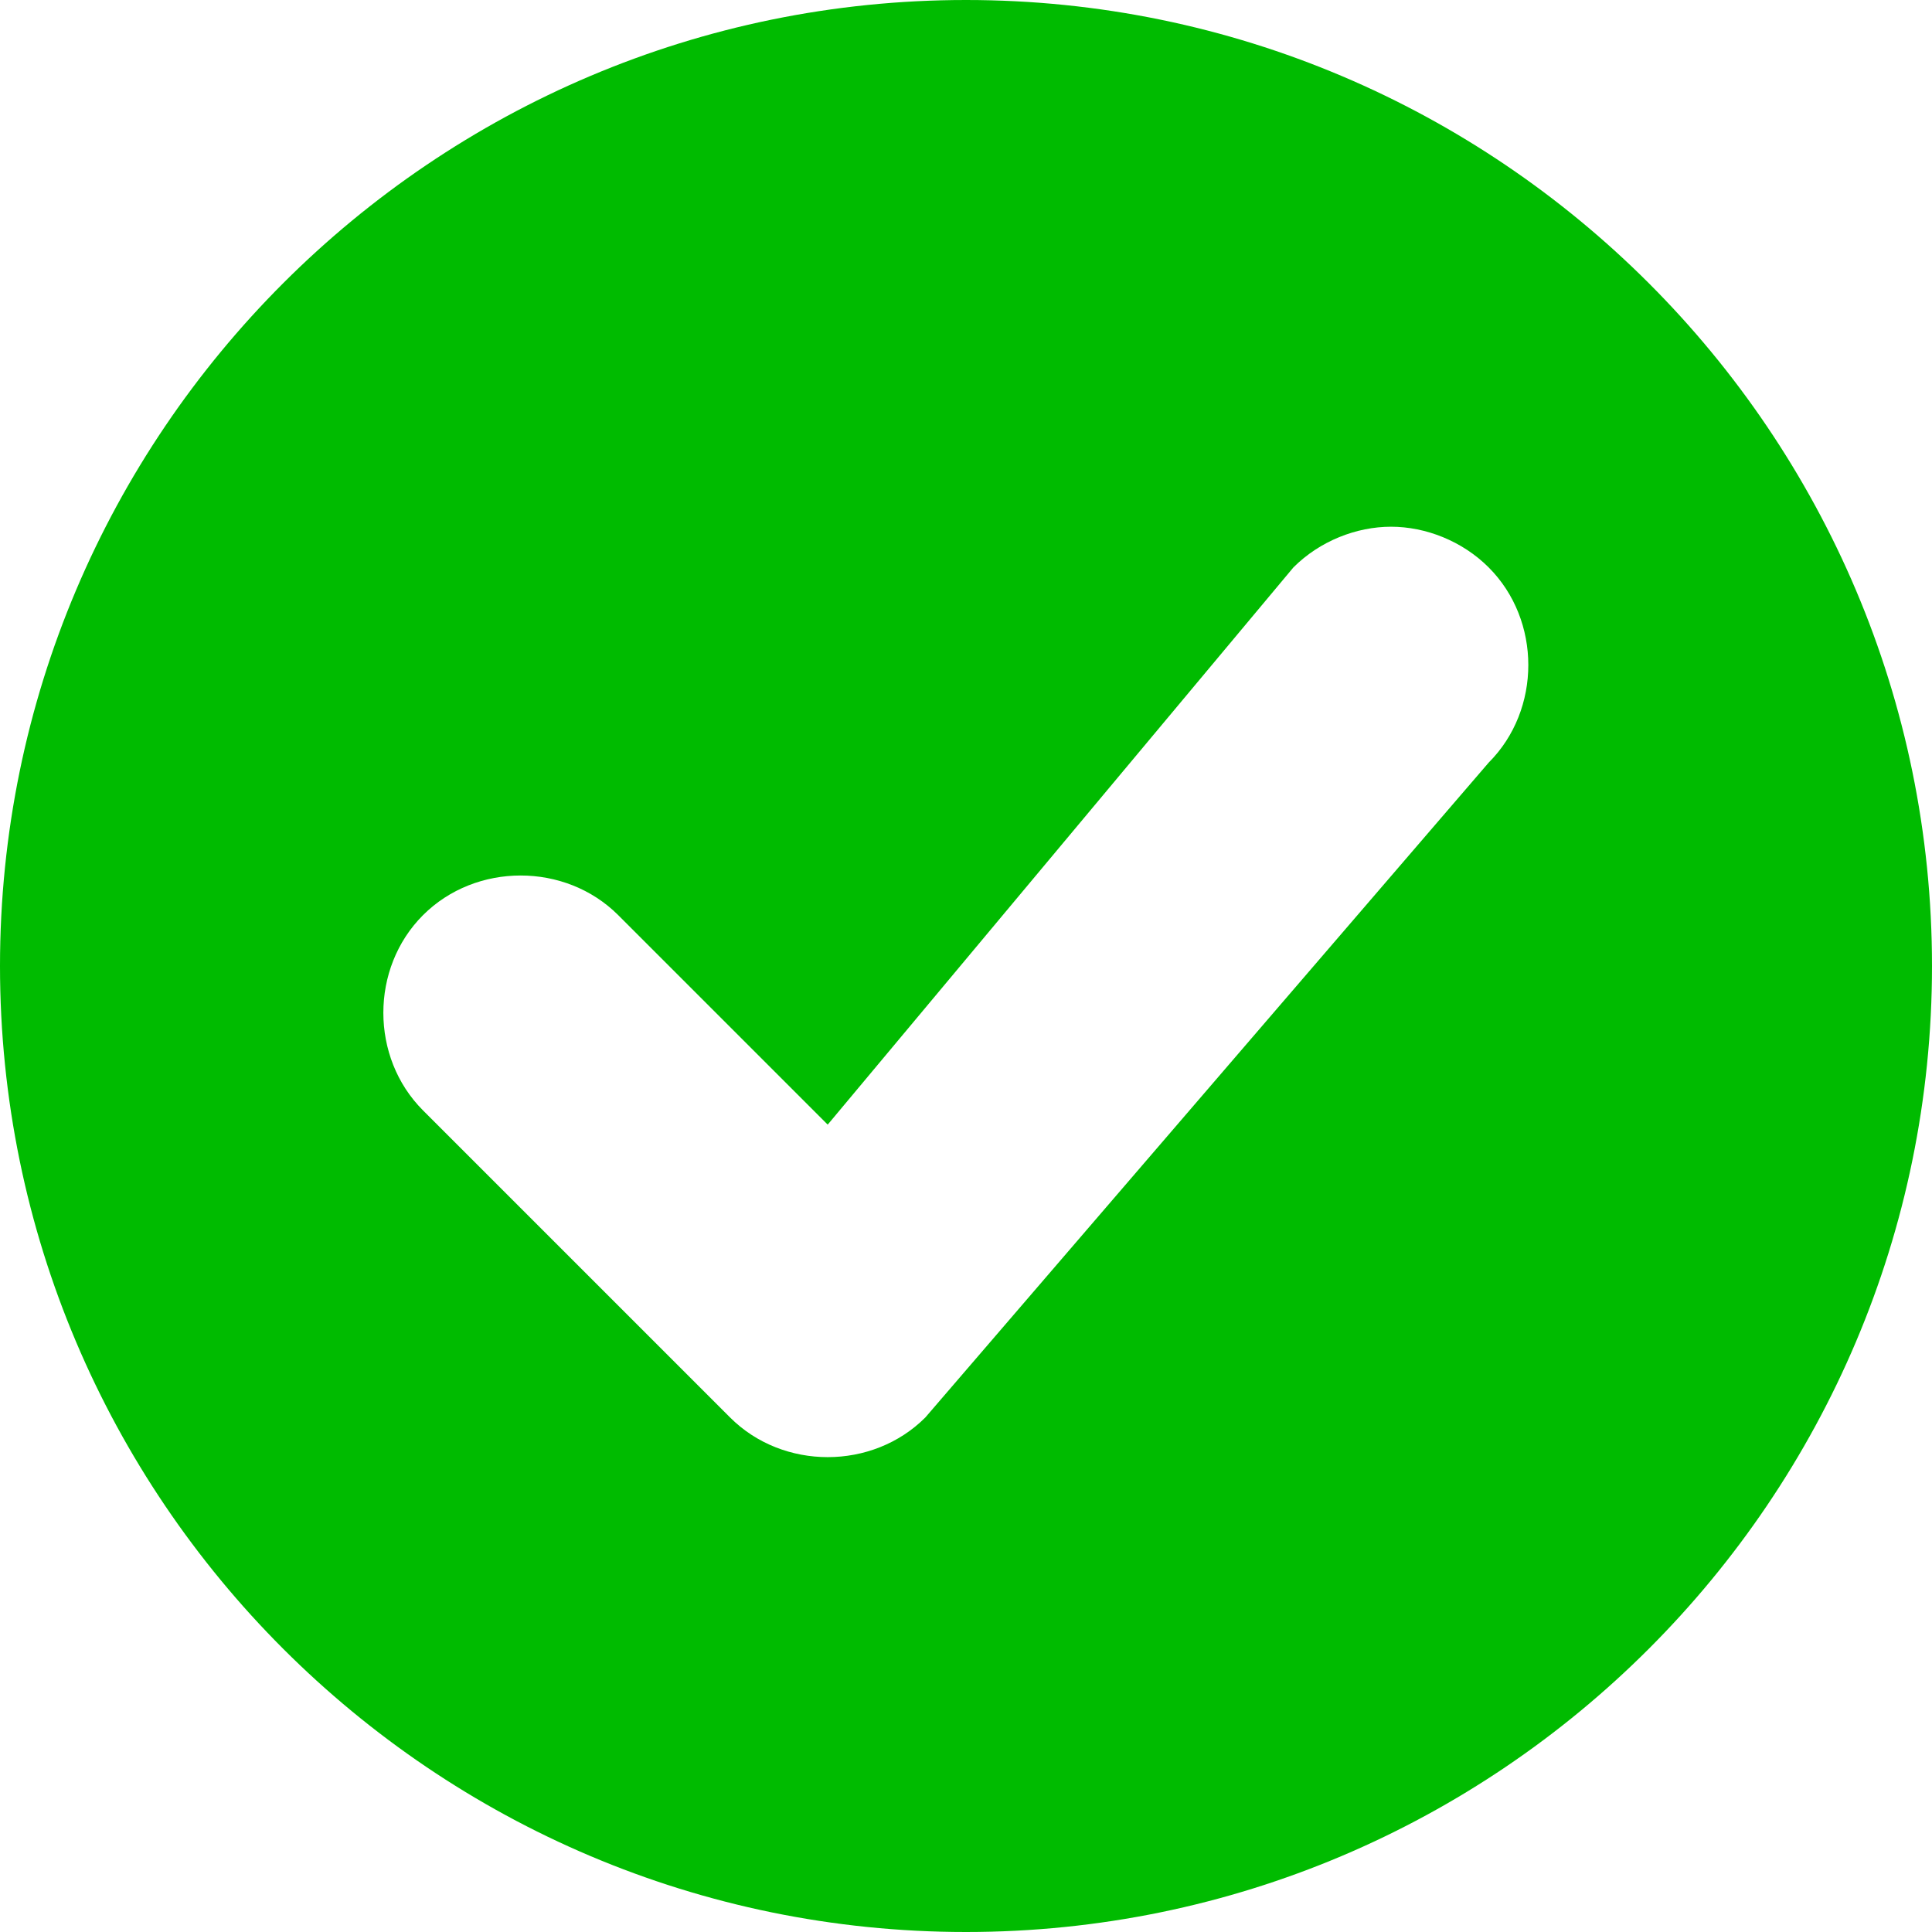 <svg xmlns="http://www.w3.org/2000/svg" id="Camada_1" viewBox="0 0 95 95"><defs><style> .st0 { fill: #0b0; } </style></defs><path class="st0" d="M47.5,0C21.3,0,0,21.3,0,47.5s21.3,47.5,47.5,47.5,47.5-21.3,47.5-47.5S73.7,0,47.5,0ZM68.4,25.9c1.7,0,3.5.7,4.8,2,2.6,2.6,2.6,7,0,9.6l-27.7,32.2c-2.6,2.6-7,2.6-9.6,0l-15.1-15.1c-2.6-2.6-2.6-7,0-9.6,2.6-2.6,7-2.6,9.6,0l10.3,10.3,22.9-27.4c1.3-1.3,3.1-2,4.8-2h0Z"></path></svg>